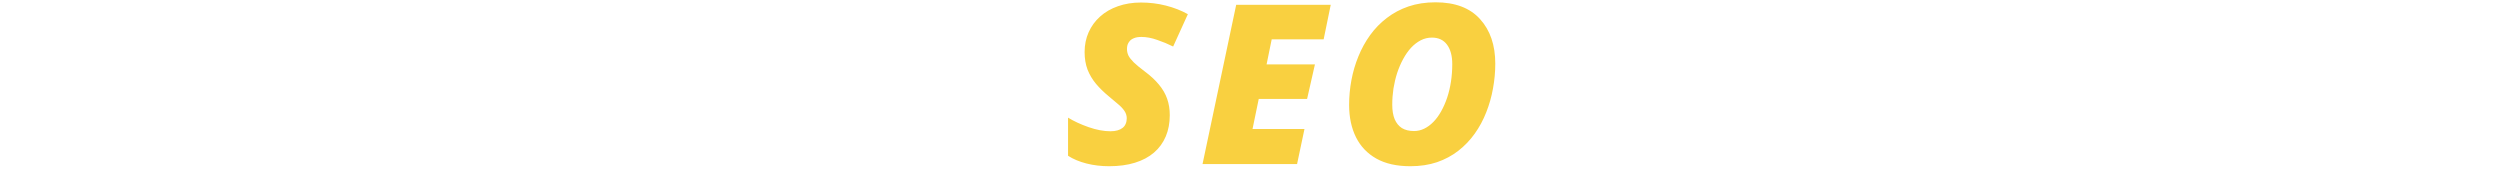 <?xml version="1.0" encoding="UTF-8"?>
<svg xmlns="http://www.w3.org/2000/svg" width="381" height="26" viewBox="0 0 381 26" fill="none">
  <g clip-path="url(#clip0_448_8)">
    <path d="M169.028 25.332C167.822 25.332 166.671 25.194 165.576 24.917C164.492 24.64 163.557 24.248 162.771 23.739V17.929C163.656 18.471 164.696 18.953 165.891 19.373C167.097 19.794 168.209 20.004 169.228 20.004C169.637 20.004 169.997 19.96 170.306 19.871C170.616 19.783 170.876 19.655 171.086 19.489C171.297 19.323 171.452 19.119 171.551 18.875C171.662 18.621 171.717 18.339 171.717 18.029C171.717 17.619 171.595 17.238 171.352 16.884C171.109 16.529 170.777 16.181 170.356 15.838C169.947 15.484 169.493 15.102 168.995 14.693C168.254 14.084 167.601 13.448 167.037 12.784C166.483 12.12 166.052 11.395 165.742 10.61C165.443 9.813 165.294 8.922 165.294 7.937C165.294 6.842 165.499 5.835 165.908 4.917C166.317 3.998 166.898 3.201 167.651 2.526C168.414 1.84 169.322 1.315 170.373 0.95C171.435 0.573 172.608 0.385 173.892 0.385C175.197 0.385 176.459 0.54 177.676 0.85C178.904 1.16 180.022 1.597 181.029 2.161L178.788 7.091C178.013 6.704 177.2 6.366 176.348 6.078C175.507 5.78 174.71 5.63 173.958 5.63C173.493 5.63 173.117 5.691 172.829 5.813C172.542 5.923 172.32 6.073 172.165 6.261C172.01 6.438 171.9 6.632 171.833 6.842C171.778 7.052 171.75 7.257 171.75 7.456C171.75 7.799 171.822 8.131 171.966 8.452C172.121 8.762 172.392 9.11 172.779 9.498C173.167 9.874 173.714 10.327 174.423 10.859C175.319 11.523 176.049 12.197 176.614 12.883C177.189 13.57 177.609 14.294 177.875 15.058C178.141 15.81 178.273 16.64 178.273 17.547C178.273 18.754 178.069 19.838 177.659 20.801C177.25 21.763 176.652 22.582 175.867 23.257C175.081 23.932 174.113 24.447 172.962 24.801C171.822 25.155 170.511 25.332 169.028 25.332ZM183.267 25L188.396 0.734H202.803L201.724 5.995H193.807L193.027 9.813H200.396L199.201 15.074H191.832L190.886 19.655H198.803L197.674 25H183.267ZM214.934 25.332C212.865 25.332 211.139 24.945 209.756 24.17C208.384 23.395 207.349 22.311 206.652 20.917C205.955 19.512 205.606 17.868 205.606 15.987C205.606 14.726 205.722 13.47 205.955 12.22C206.187 10.969 206.541 9.763 207.017 8.601C207.493 7.428 208.09 6.344 208.81 5.348C209.529 4.352 210.375 3.484 211.349 2.742C212.323 1.99 213.424 1.403 214.652 0.983C215.891 0.562 217.263 0.352 218.768 0.352C221.756 0.352 224.019 1.204 225.557 2.908C227.106 4.612 227.881 6.875 227.881 9.697C227.881 10.958 227.764 12.22 227.532 13.481C227.311 14.731 226.968 15.943 226.503 17.116C226.049 18.278 225.468 19.357 224.76 20.353C224.052 21.349 223.217 22.223 222.254 22.975C221.302 23.716 220.218 24.297 219.001 24.718C217.783 25.127 216.428 25.332 214.934 25.332ZM215.498 19.971C216.041 19.971 216.561 19.849 217.059 19.606C217.557 19.362 218.021 19.019 218.453 18.577C218.896 18.123 219.288 17.586 219.631 16.967C219.985 16.336 220.29 15.644 220.544 14.892C220.799 14.128 220.992 13.315 221.125 12.452C221.258 11.589 221.324 10.693 221.324 9.763C221.324 8.513 221.059 7.528 220.528 6.809C219.997 6.089 219.227 5.73 218.221 5.73C217.612 5.73 217.042 5.868 216.511 6.145C215.98 6.421 215.487 6.803 215.034 7.29C214.591 7.777 214.193 8.347 213.839 9C213.485 9.652 213.18 10.361 212.926 11.124C212.682 11.888 212.494 12.679 212.361 13.498C212.24 14.316 212.179 15.135 212.179 15.954C212.179 16.828 212.301 17.564 212.544 18.162C212.799 18.759 213.169 19.213 213.656 19.523C214.154 19.822 214.768 19.971 215.498 19.971Z" fill="#F9D040"></path>
  </g>
  <defs>
    <clipPath id="clip0_448_8">
      <rect width="381" height="26" fill="white"></rect>
    </clipPath>
  </defs>
</svg>
